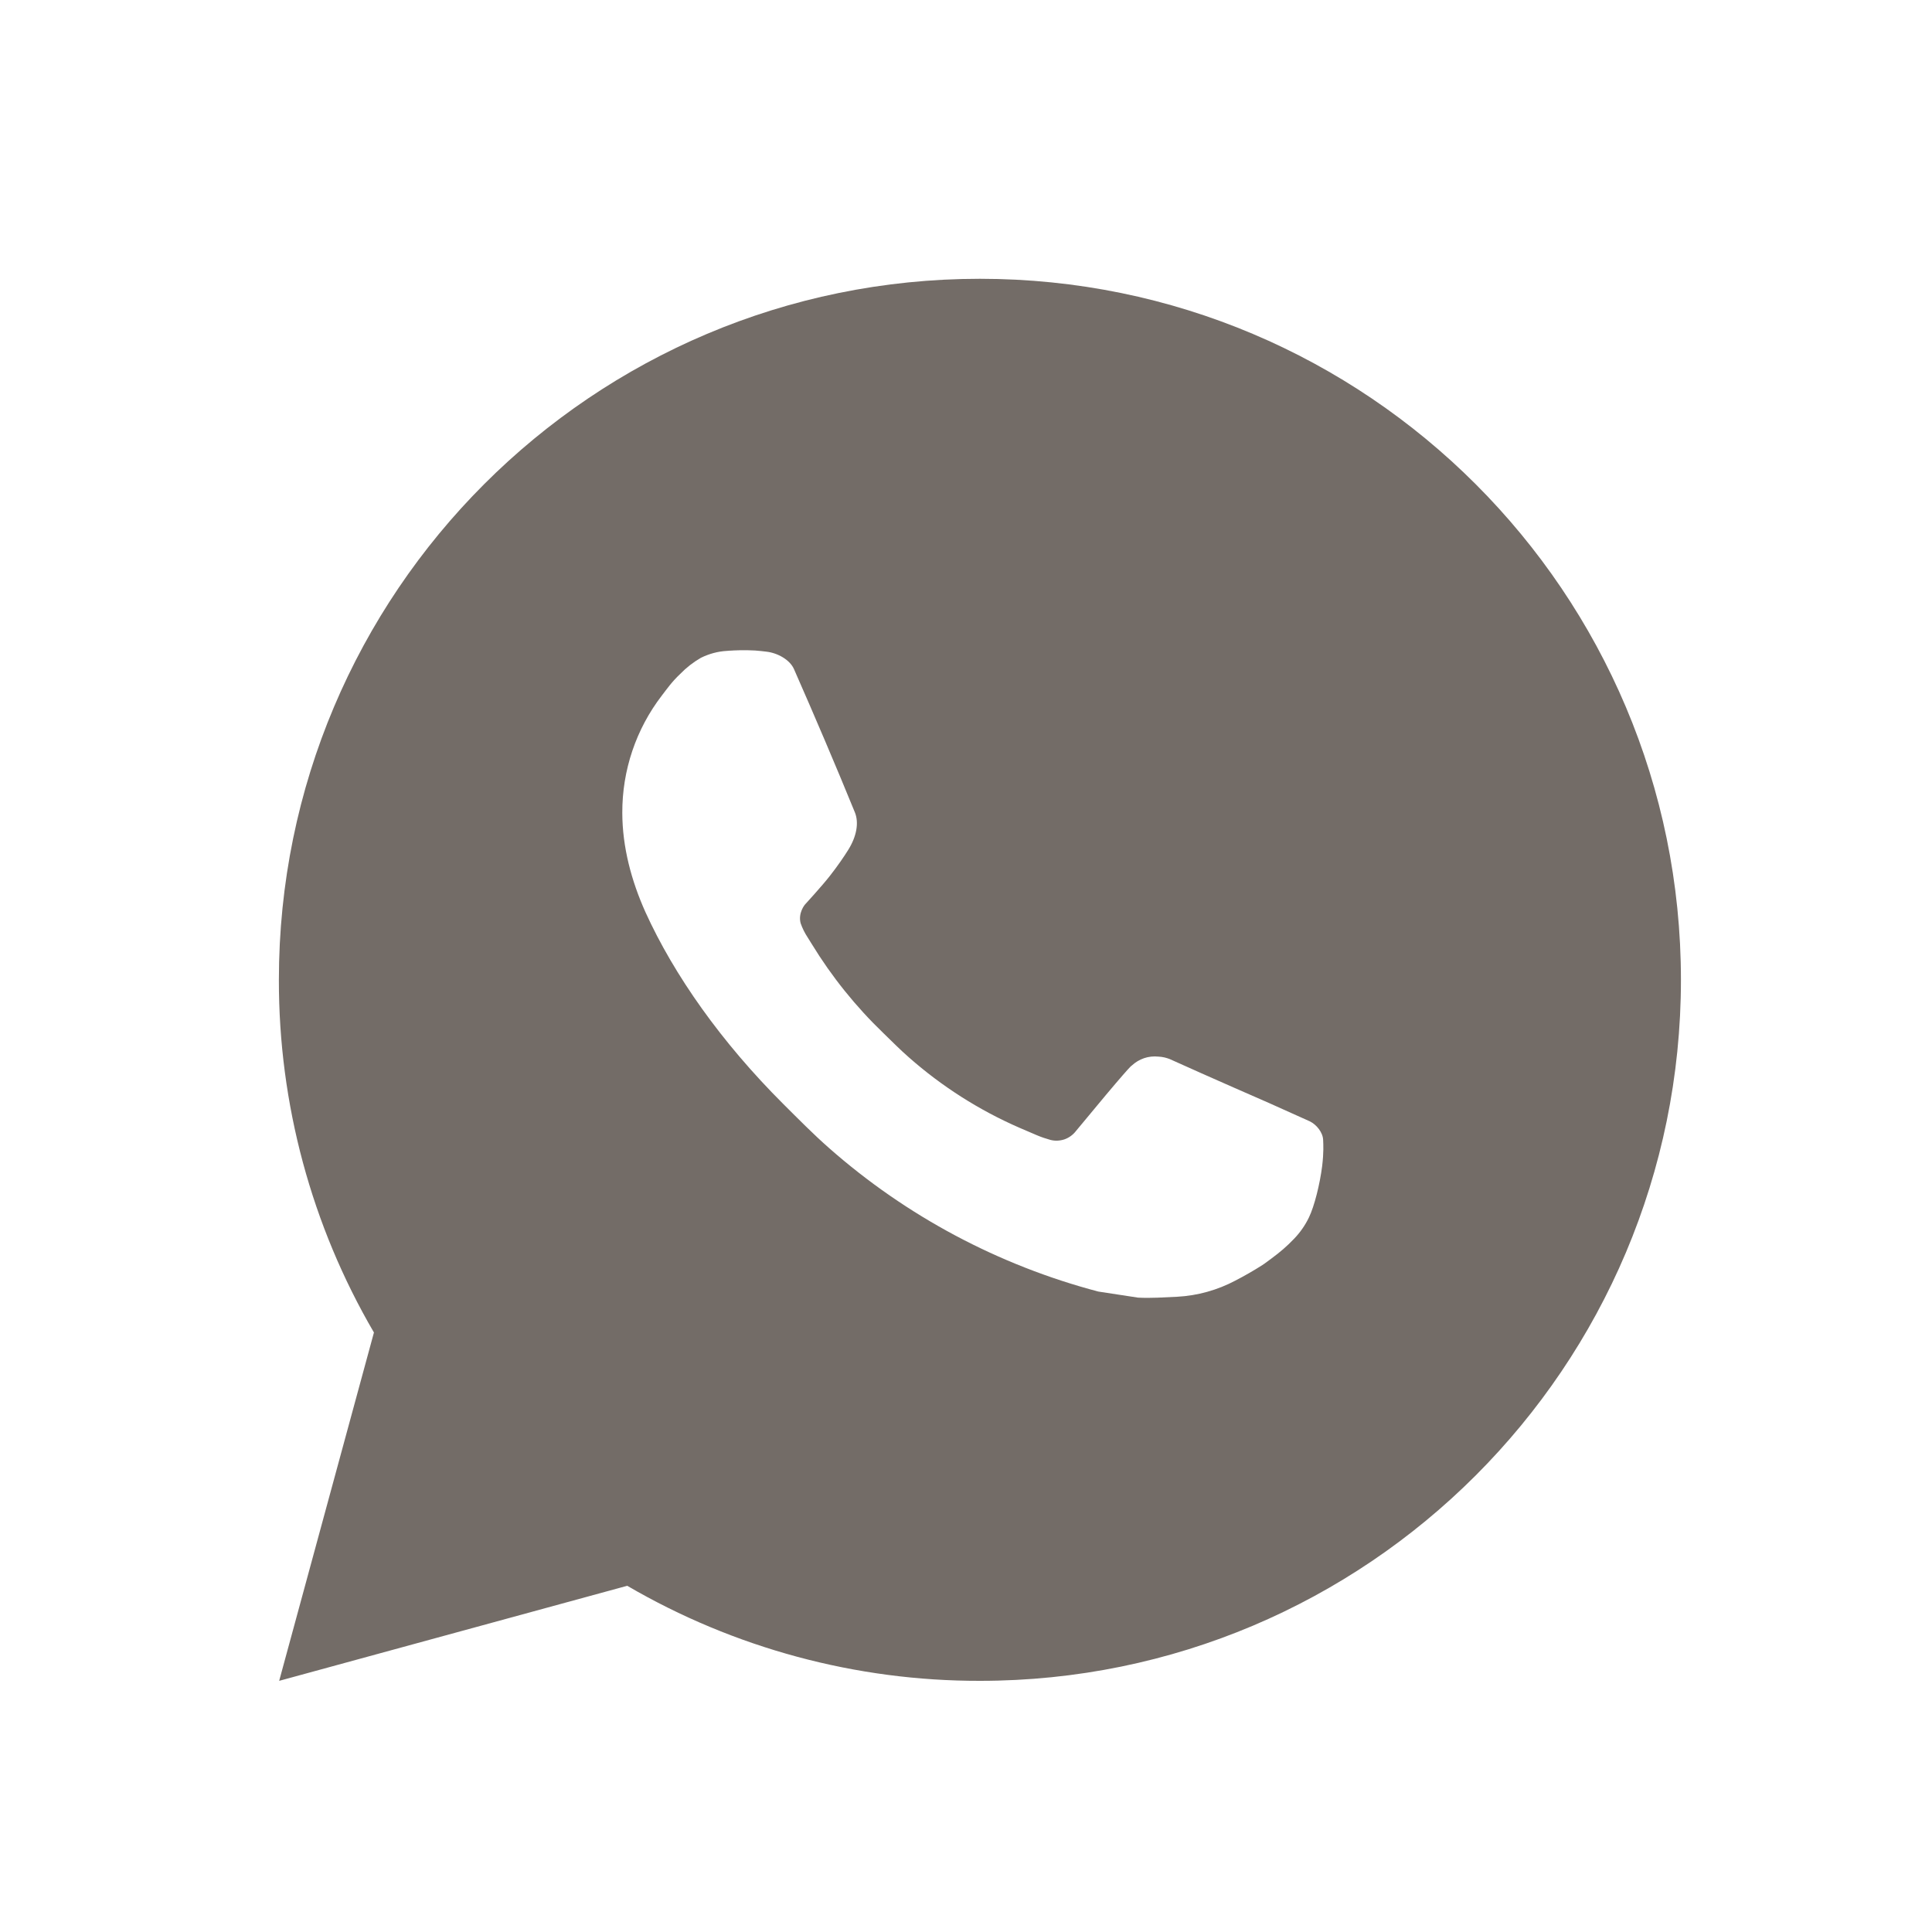 <?xml version="1.0" encoding="UTF-8"?> <svg xmlns="http://www.w3.org/2000/svg" width="20" height="20" viewBox="0 0 20 20" fill="none"><g clip-path="url(#clip0_60_1180)"><path d="M10.144 2.886C14.152 2.886 17.401 6.135 17.401 10.143C17.401 14.151 14.152 17.4 10.144 17.4C8.861 17.402 7.601 17.062 6.493 16.416L2.89 17.4L3.871 13.794C3.224 12.686 2.885 11.426 2.887 10.143C2.887 6.135 6.136 2.886 10.144 2.886ZM7.67 6.732L7.525 6.738C7.431 6.743 7.34 6.768 7.255 6.81C7.177 6.855 7.105 6.911 7.042 6.976C6.955 7.058 6.906 7.129 6.853 7.198C6.584 7.547 6.44 7.975 6.442 8.416C6.443 8.771 6.536 9.117 6.681 9.441C6.978 10.095 7.467 10.789 8.111 11.431C8.266 11.585 8.419 11.741 8.583 11.885C9.383 12.59 10.338 13.098 11.369 13.37L11.781 13.433C11.916 13.44 12.05 13.43 12.185 13.424C12.396 13.413 12.603 13.355 12.79 13.256C12.884 13.207 12.977 13.154 13.068 13.096C13.068 13.096 13.099 13.076 13.158 13.031C13.256 12.958 13.316 12.907 13.398 12.822C13.458 12.759 13.51 12.686 13.55 12.603C13.607 12.485 13.663 12.259 13.687 12.071C13.704 11.927 13.699 11.849 13.697 11.8C13.694 11.723 13.629 11.642 13.559 11.608L13.136 11.418C13.136 11.418 12.505 11.143 12.119 10.968C12.079 10.95 12.035 10.94 11.991 10.938C11.942 10.933 11.891 10.938 11.844 10.954C11.797 10.97 11.753 10.996 11.717 11.03C11.713 11.029 11.665 11.07 11.14 11.706C11.11 11.746 11.068 11.777 11.021 11.794C10.973 11.81 10.922 11.813 10.873 11.8C10.826 11.787 10.779 11.771 10.734 11.752C10.644 11.714 10.613 11.7 10.552 11.674C10.135 11.492 9.749 11.246 9.409 10.946C9.317 10.866 9.232 10.779 9.145 10.695C8.86 10.421 8.611 10.112 8.405 9.775L8.362 9.706C8.331 9.659 8.306 9.609 8.288 9.557C8.26 9.45 8.332 9.365 8.332 9.365C8.332 9.365 8.509 9.172 8.591 9.067C8.67 8.966 8.738 8.867 8.782 8.796C8.867 8.659 8.894 8.517 8.849 8.408C8.646 7.911 8.435 7.417 8.219 6.926C8.176 6.829 8.049 6.759 7.934 6.746C7.895 6.741 7.856 6.737 7.816 6.734C7.719 6.729 7.621 6.73 7.524 6.737L7.67 6.732Z" fill="#736C67"></path></g><defs><clipPath id="clip0_60_1180"><rect width="15.652" height="15.652" fill="white" transform="translate(2.174 2.174)"></rect></clipPath></defs></svg> 